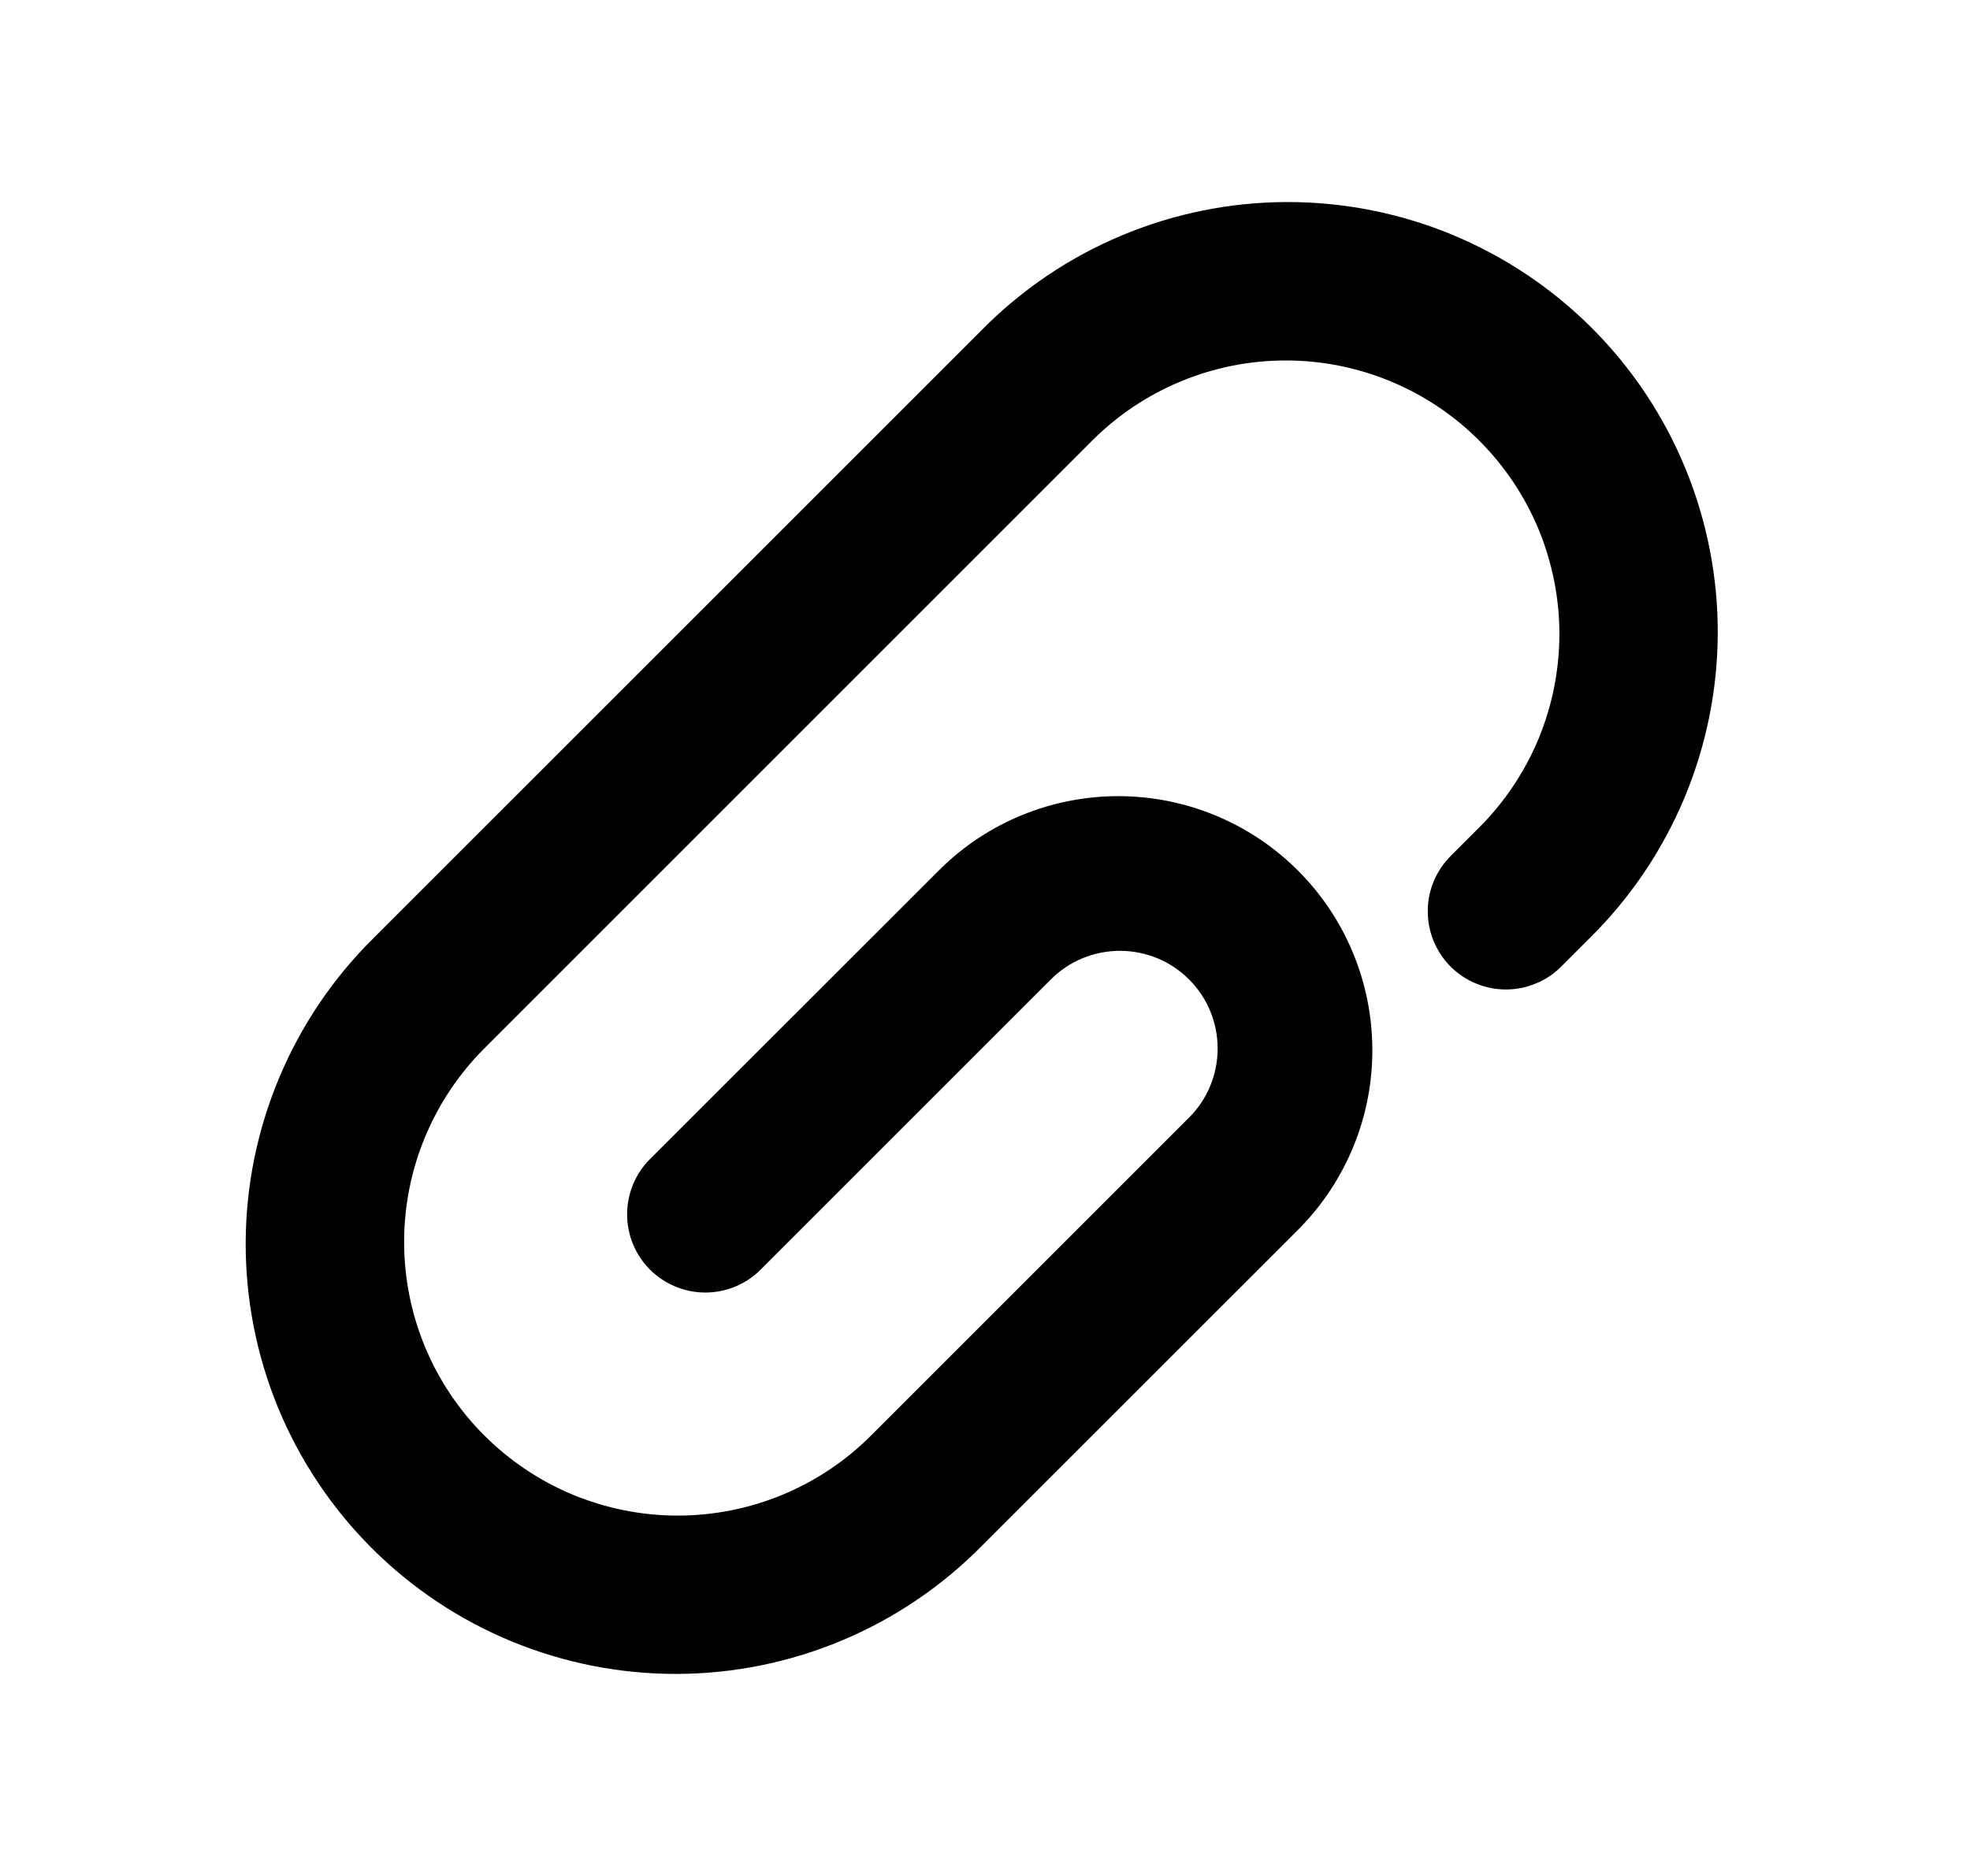 <svg width="21" height="20" viewBox="0 0 21 20" fill="none" xmlns="http://www.w3.org/2000/svg">
<g clip-path="url(#clip0_4051_1865)">
<path d="M15.768 8.822C16.039 8.551 16.254 8.229 16.401 7.876C16.547 7.522 16.623 7.142 16.623 6.759C16.623 6.376 16.547 5.997 16.401 5.643C16.254 5.289 16.039 4.968 15.768 4.697C15.498 4.426 15.176 4.211 14.822 4.065C14.468 3.918 14.089 3.843 13.706 3.843C13.323 3.843 12.944 3.918 12.59 4.065C12.236 4.211 11.914 4.426 11.643 4.697L5.162 11.178C4.615 11.726 4.308 12.467 4.308 13.241C4.308 14.015 4.615 14.757 5.162 15.303C5.433 15.574 5.754 15.789 6.108 15.936C6.462 16.082 6.841 16.158 7.224 16.158C7.998 16.158 8.74 15.851 9.287 15.303L12.675 11.915C12.772 11.818 12.849 11.704 12.901 11.577C12.953 11.451 12.98 11.315 12.98 11.178C12.98 11.042 12.953 10.906 12.901 10.78C12.849 10.653 12.772 10.539 12.675 10.442C12.578 10.345 12.464 10.268 12.337 10.216C12.211 10.164 12.075 10.137 11.938 10.137C11.802 10.137 11.666 10.164 11.54 10.216C11.413 10.268 11.299 10.345 11.202 10.442L8.108 13.536C7.952 13.692 7.74 13.78 7.519 13.78C7.298 13.78 7.086 13.692 6.929 13.536C6.773 13.38 6.685 13.168 6.685 12.946C6.685 12.725 6.773 12.513 6.929 12.357L10.024 9.264C10.533 8.763 11.219 8.485 11.933 8.488C12.647 8.491 13.331 8.776 13.836 9.281C14.341 9.786 14.626 10.47 14.629 11.184C14.633 11.898 14.354 12.584 13.854 13.094L10.465 16.482C10.041 16.912 9.535 17.254 8.978 17.488C8.421 17.722 7.822 17.844 7.218 17.846C6.613 17.848 6.015 17.73 5.456 17.5C4.897 17.27 4.389 16.931 3.962 16.504C3.534 16.076 3.196 15.568 2.965 15.01C2.735 14.451 2.617 13.852 2.619 13.247C2.621 12.643 2.743 12.045 2.977 11.488C3.211 10.93 3.553 10.425 3.983 10L10.465 3.519C10.89 3.088 11.395 2.746 11.953 2.512C12.51 2.278 13.108 2.156 13.712 2.154C14.317 2.152 14.916 2.27 15.475 2.5C16.033 2.731 16.541 3.069 16.969 3.497C17.396 3.924 17.735 4.432 17.965 4.991C18.195 5.55 18.313 6.149 18.311 6.753C18.309 7.357 18.187 7.956 17.953 8.513C17.719 9.07 17.377 9.576 16.947 10L16.653 10.294C16.576 10.374 16.484 10.438 16.382 10.481C16.281 10.525 16.171 10.548 16.061 10.549C15.95 10.55 15.84 10.529 15.738 10.487C15.635 10.445 15.542 10.384 15.464 10.306C15.386 10.227 15.324 10.134 15.282 10.032C15.24 9.93 15.219 9.82 15.22 9.709C15.22 9.599 15.243 9.489 15.287 9.387C15.331 9.286 15.394 9.194 15.473 9.117L15.768 8.822Z" fill="black"/>
</g>
<defs>
<clipPath id="clip0_4051_1865">
<rect width="20" height="20" fill="white" transform="matrix(-1 0 0 1 20.463 0)"/>
</clipPath>
</defs>
</svg>
